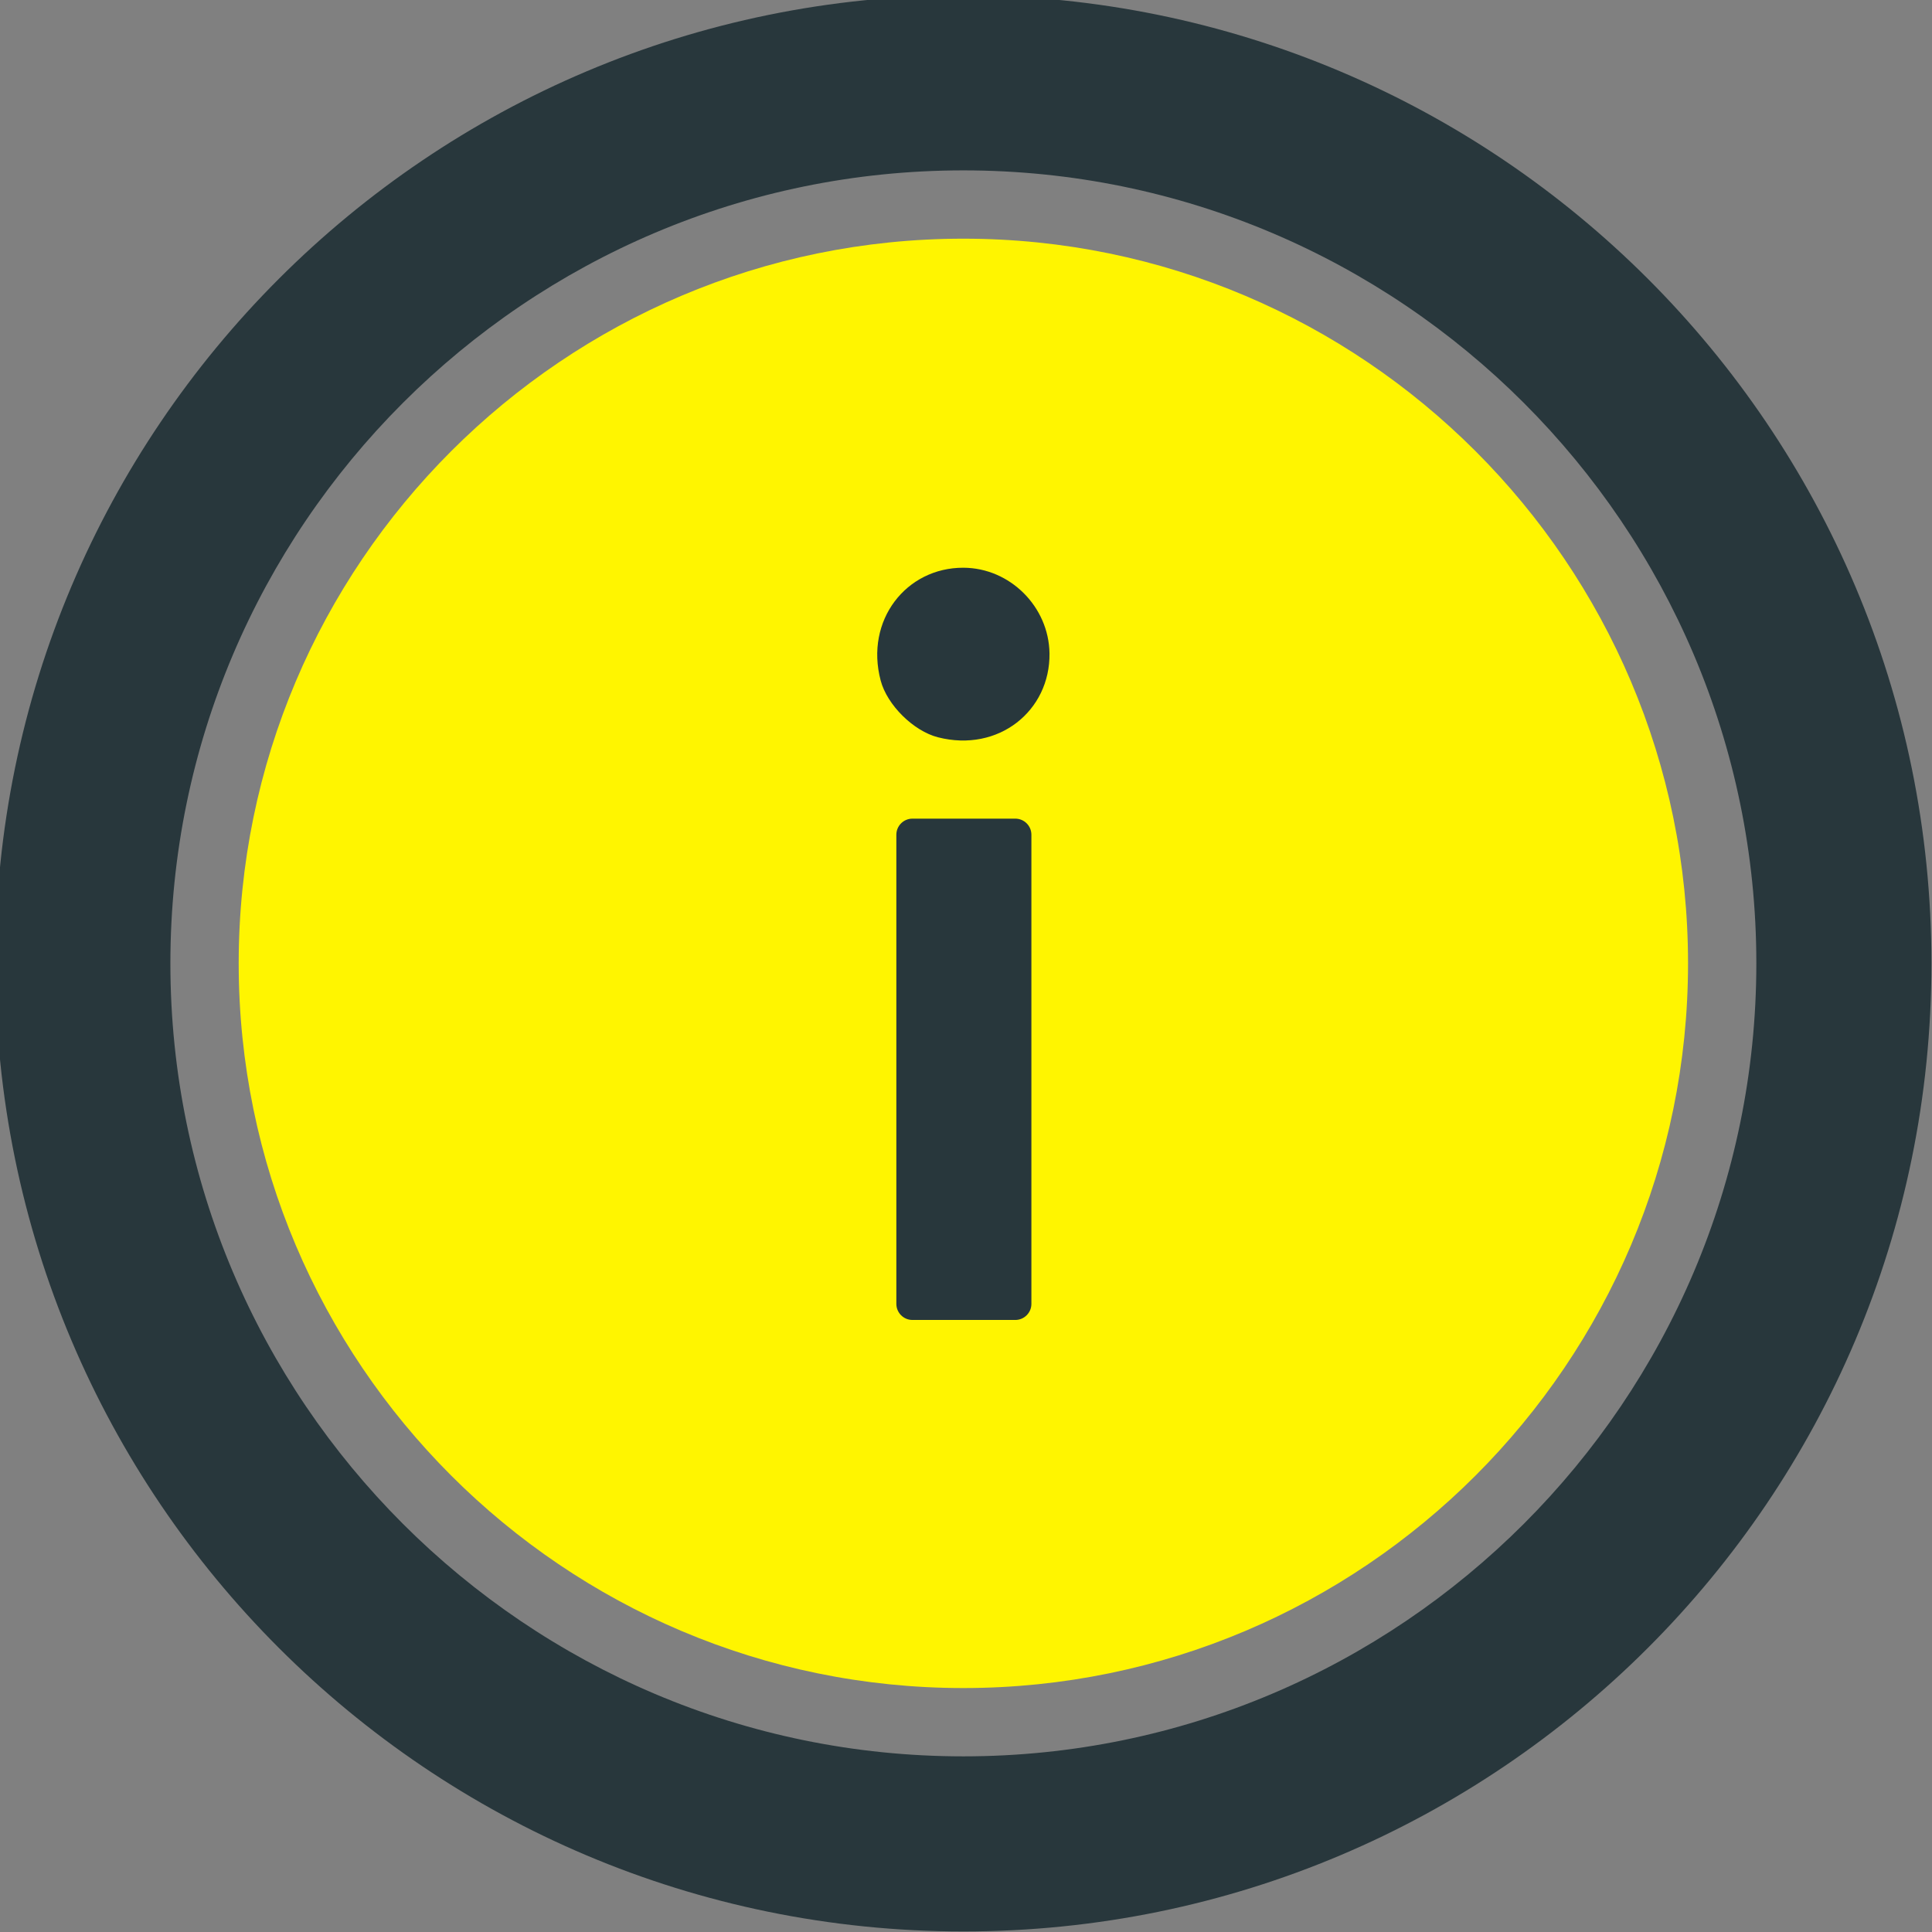 <svg width="198" height="198" viewBox="0 0 198 198" xmlns="http://www.w3.org/2000/svg">
  <rect x="0" y="0" width="198" height="198" fill="#808080" stroke="none"/>
  <title>
    IconIllu/Informer
  </title>
  <g fill="none" fill-rule="evenodd">
    <path d="M98.73-.483C43.936-.483-.483 43.936-.483 98.73s44.419 99.213 99.213 99.213 99.213-44.419 99.213-99.213S153.524-.483 98.73-.483zm0 180.482c-44.812 0-81.268-36.458-81.268-81.27S53.919 17.461 98.73 17.461s81.268 36.457 81.268 81.268c0 44.813-36.456 81.27-81.268 81.27z" fill="#28373C"/>
    <path d="M98.73 24.461c-40.953 0-74.268 33.317-74.268 74.268 0 40.953 33.315 74.27 74.268 74.27s74.268-33.317 74.268-74.27c0-40.951-33.315-74.268-74.268-74.268z" fill="#FFF500"/>
    <path d="M107.557 66.956c.083 5.883-5.22 10.189-11.426 8.606-2.513-.641-5.211-3.307-5.875-5.814-1.637-6.182 2.62-11.583 8.477-11.564 4.777.015 8.756 3.996 8.824 8.772zm-3.505 68.32h-10.54c-.911 0-1.65-.739-1.65-1.65V85.548c0-.911.739-1.65 1.65-1.65h10.54c.911 0 1.65.739 1.65 1.65v48.078c0 .912-.739 1.65-1.65 1.65z" fill="#28373C"/>
  </g>
</svg>
